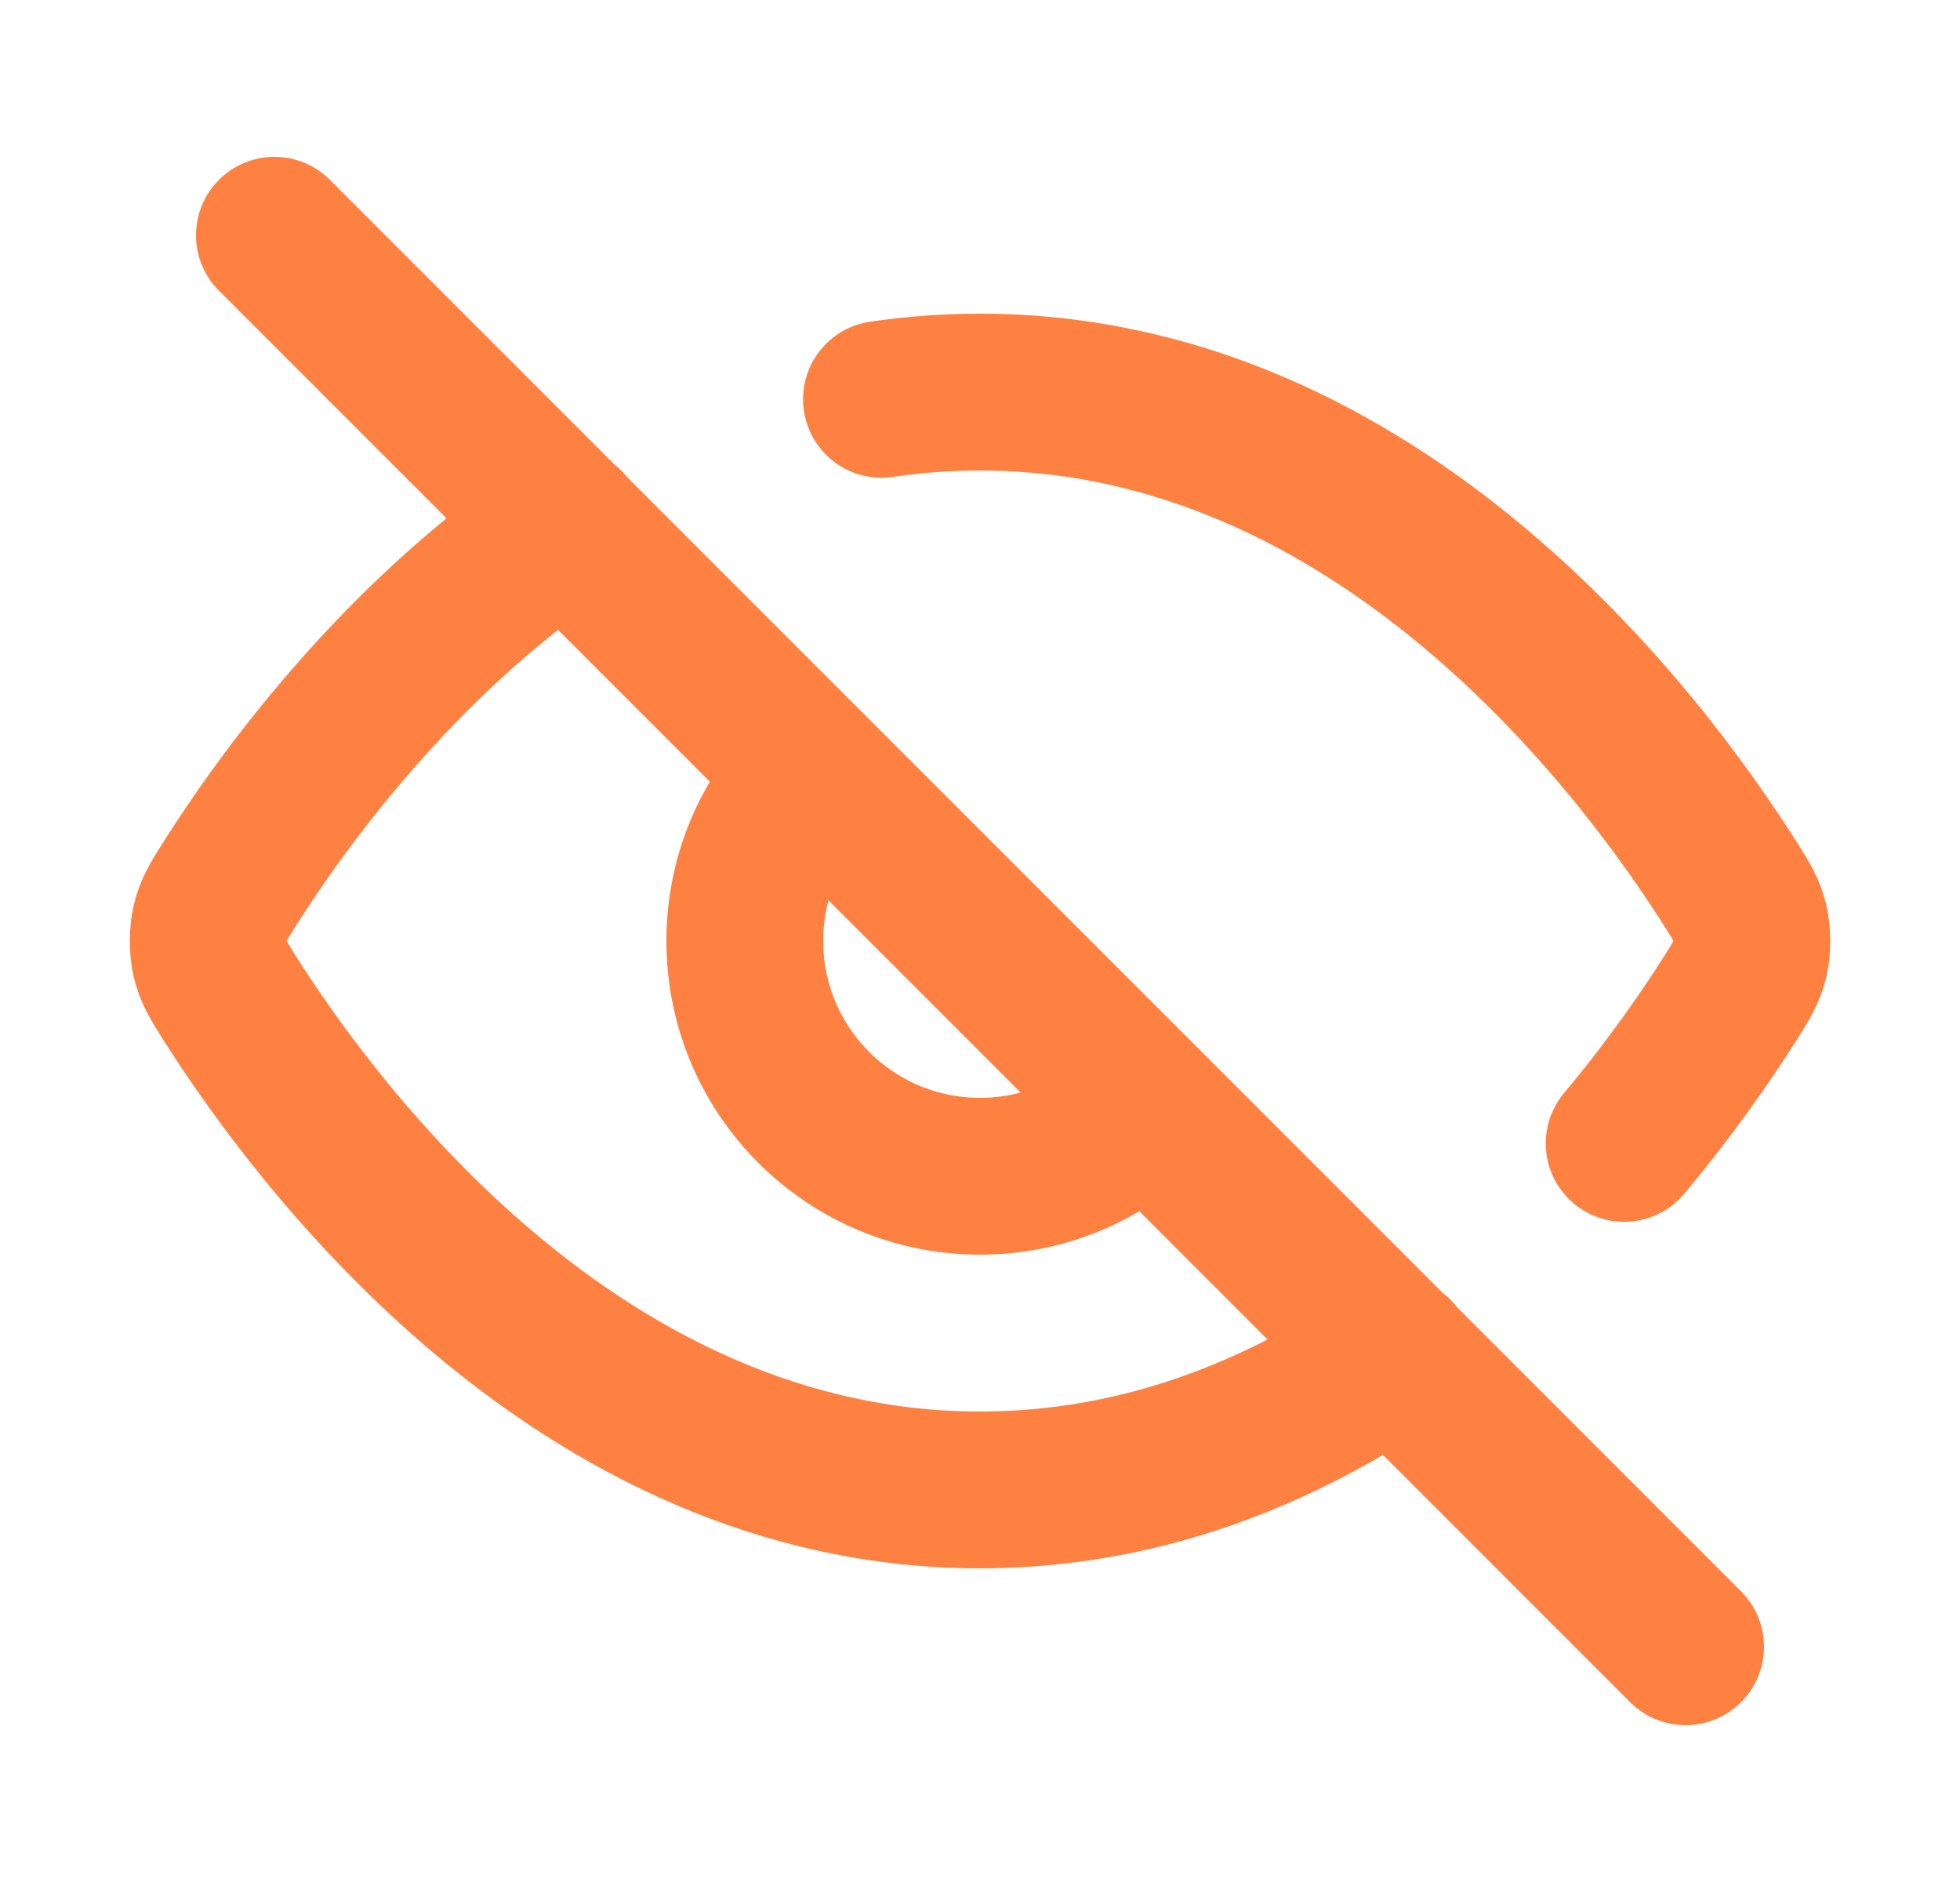 <svg width="25" height="24" viewBox="0 0 25 24" fill="none" xmlns="http://www.w3.org/2000/svg">
<path d="M11.243 5.092C11.649 5.032 12.069 5 12.5 5C17.605 5 20.955 9.505 22.081 11.287C22.217 11.502 22.285 11.61 22.323 11.777C22.352 11.902 22.352 12.099 22.323 12.224C22.285 12.39 22.216 12.498 22.079 12.716C21.779 13.19 21.322 13.857 20.716 14.581M7.224 6.715C5.062 8.182 3.594 10.219 2.921 11.285C2.784 11.502 2.716 11.61 2.678 11.777C2.649 11.901 2.649 12.098 2.678 12.223C2.716 12.39 2.784 12.498 2.92 12.713C4.046 14.495 7.395 19 12.5 19C14.559 19 16.332 18.268 17.789 17.277M3.5 3L21.5 21M10.379 9.879C9.836 10.422 9.5 11.172 9.5 12C9.5 13.657 10.844 15 12.5 15C13.329 15 14.079 14.664 14.622 14.121" stroke="#FF8142" stroke-width="2" stroke-linecap="round" stroke-linejoin="round"/>
</svg>
